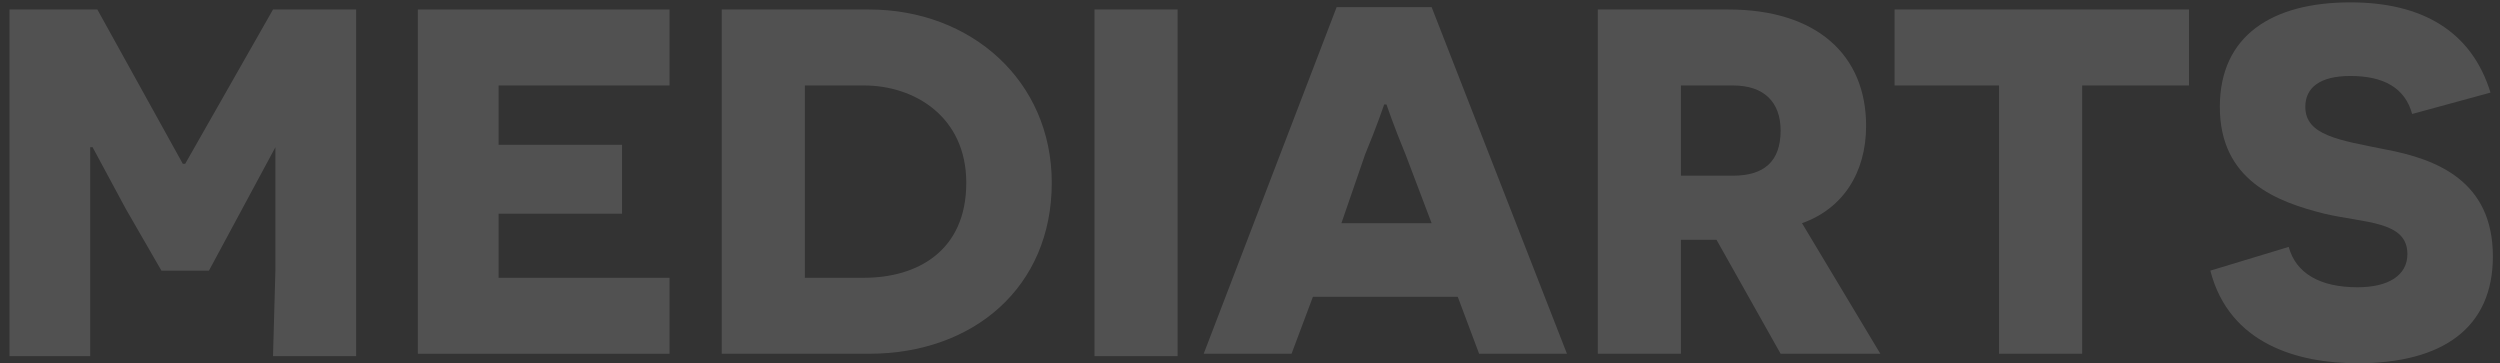 <?xml version="1.0" encoding="utf-8"?>
<!-- Generator: Adobe Illustrator 28.0.0, SVG Export Plug-In . SVG Version: 6.00 Build 0)  -->
<svg version="1.1" id="Ebene_1" xmlns="http://www.w3.org/2000/svg" xmlns:xlink="http://www.w3.org/1999/xlink" x="0px" y="0px"
	 viewBox="0 0 105.3 15.3" style="enable-background:new 0 0 105.3 15.3;" xml:space="preserve">
<rect x="0" y="0" width="105.3" height="15.3" fill="#333333" stroke="none"/>
<style type="text/css">
	.st0{opacity:0.15;}
	.st1{fill:#FFFFFF;}
</style>
<g class="st0">
	<path class="st1" d="M11.6,11.4c0-3.4,0-5.2,0-5.2l0,0c0,0-0.7,1.3-1.4,2.6l-1.4,2.6h-2L5.3,8.8C4.6,7.5,3.9,6.2,3.9,6.2H3.8
		c0,0,0,1.7,0,5.2V15H0.4V0.4h3.7l3.6,6.5h0.1l3.7-6.5H15V15h-3.5L11.6,11.4L11.6,11.4z"/>
	<path class="st1" d="M17.6,0.4h10.6v3.2H21v2.5h5.2V9H21v2.7h7.2v3.2H17.6V0.4z"/>
	<path class="st1" d="M36.6,0.4c4.3,0,7.7,3,7.7,7.3c0,4.4-3.3,7.2-7.7,7.2h-6.2V0.4H36.6z M36.4,11.7c2.2,0,4.3-1.1,4.3-4
		c0-2.8-2.2-4.1-4.3-4.1h-2.5v8.1C33.9,11.7,36.4,11.7,36.4,11.7z"/>
	<path class="st1" d="M46.1,0.4h3.5V15h-3.5V0.4z"/>
	<path class="st1" d="M55.3,12.5l-0.9,2.4h-3.7l5.6-14.6h4L66,14.9h-3.7l-0.9-2.4H55.3z M59.2,6.5c-0.5-1.2-0.8-2.1-0.8-2.1h-0.1
		c0,0-0.3,0.9-0.8,2.1l-1,2.9h3.8L59.2,6.5z"/>
	<path class="st1" d="M72.3,10.1h-0.7h-0.8v4.8h-3.5V0.4h5.5c3.7,0,5.8,1.9,5.8,4.9c0,2-1,3.5-2.7,4.1l3.3,5.5H75L72.3,10.1z
		 M73,7.4c1.3,0,2-0.6,2-1.9c0-1.2-0.7-1.9-2-1.9h-2.2v3.8C70.7,7.4,73,7.4,73,7.4z"/>
	<path class="st1" d="M87.7,3.6v11.3h-3.5V3.6h-4.4V0.4h12.4v3.2C92.2,3.6,87.7,3.6,87.7,3.6z"/>
	<path class="st1" d="M96.4,10.4c0.3,1.1,1.3,1.7,2.9,1.7c1.3,0,2.1-0.5,2.1-1.4c0-1.4-1.8-1.3-3.5-1.7c-2-0.5-4.4-1.4-4.4-4.5
		c0-3,2.2-4.4,5.5-4.4c3,0,5.1,1.2,5.9,3.8l-3.3,0.9c-0.3-1.1-1.2-1.6-2.6-1.6c-1.3,0-1.9,0.5-1.9,1.3c0,1.2,1.4,1.4,3.4,1.8
		c2.1,0.4,4.5,1.3,4.5,4.5c0,3-2.1,4.5-5.7,4.5c-2.5,0-5.4-0.8-6.2-3.9L96.4,10.4z"/>
</g>
</svg>

